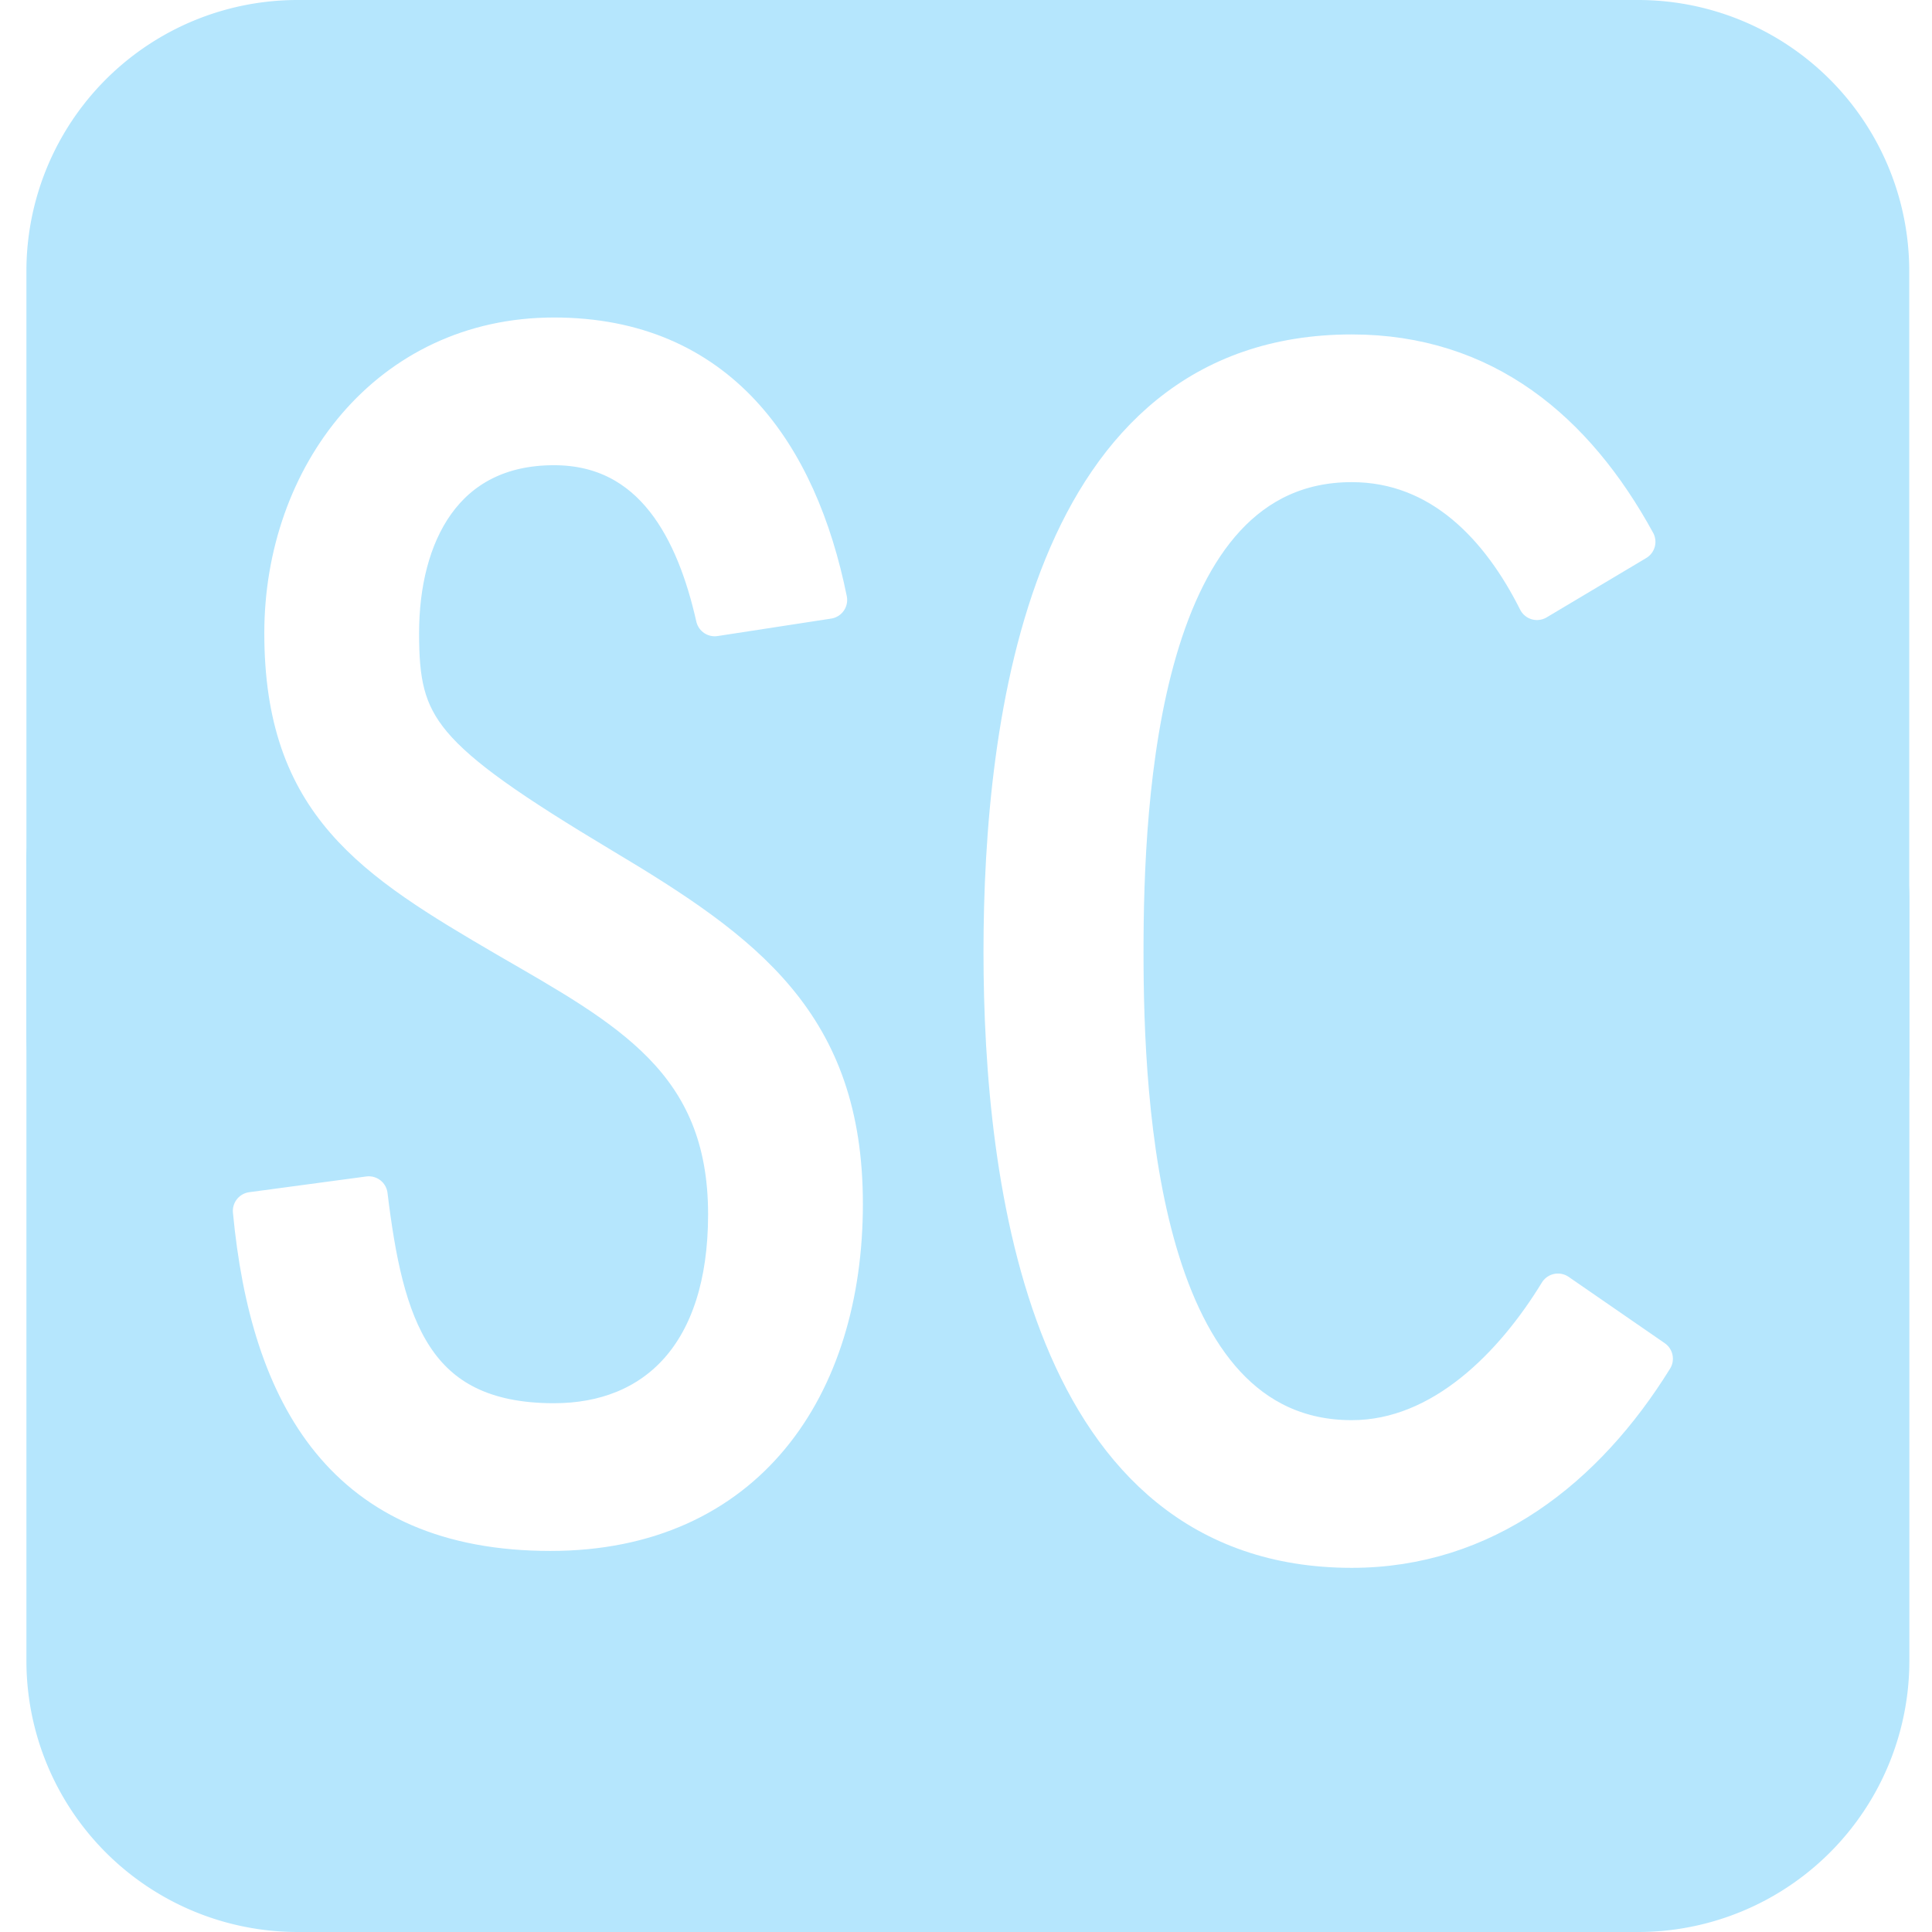 <svg xmlns="http://www.w3.org/2000/svg" xmlns:xlink="http://www.w3.org/1999/xlink" width="512" height="512" viewBox="0 0 512 512">
	<defs>
		<style>
			.cls-1, .cls-2 {
				fill: #b5e6fd;
			}
			.cls-1, .cls-2, .cls-3 {
				fill-rule: evenodd;
			}
			.cls-1 {
				filter: url(#filter);
			}
			.cls-2 {
				filter: url(#filter-2);
			}
			.cls-3 {
				fill: #fff;
				stroke: #fff;
				stroke-linejoin: round;
				stroke-width: 10px;
			}
		</style>
		<filter id="filter" x="6.969" y="206.719" width="499.031" height="305.281" filterUnits="userSpaceOnUse">
			<feFlood result="flood" flood-color="#ff9800"/>
			<feComposite result="composite" operator="in" in2="SourceGraphic"/>
			<feBlend result="blend" in2="SourceGraphic"/>
		</filter>
		<filter id="filter-2" x="7" y="0" width="499" height="351.219" filterUnits="userSpaceOnUse">
			<feFlood result="flood" flood-color="#818eff"/>
			<feComposite result="composite" operator="in" in2="SourceGraphic"/>
			<feBlend result="blend" in2="SourceGraphic"/>
		</filter>
	</defs>
	<path id="Прямоугольник_скругл._углы_1" data-name="Прямоугольник, скругл. углы 1" class="cls-1" d="M132.874,233.544c41.406,20.092,118.539,67.368,220.279,67.368S506,198.348,506,238.035V440.14A71.894,71.894,0,0,1,434.072,512H78.928A71.894,71.894,0,0,1,7,440.14V229.053C5.263,187.151,91.468,213.452,132.874,233.544Z"/>
	<path id="Прямоугольник_скругл._углы_1_копия_2" data-name="Прямоугольник, скругл. углы 1 копия 2" class="cls-2" d="M373,346c-41.4-20.074-133.266-54-235-54S7,313.363,7,273.713V71.793A71.858,71.858,0,0,1,78.923,0H434.045a71.858,71.858,0,0,1,71.924,71.793V282.687C507.706,324.549,414.4,366.074,373,346Z"/>
	<path id="S" class="cls-3" d="M219.507,158.991c-7.872-38.857-29.171-69.85-72.695-69.85-43.987,0-71.768,37.007-71.768,78.639,0,45.333,23.614,60.136,59.267,80.952,31.948,18.5,58.34,32.381,58.34,73.088,0,37.007-18.984,55.047-45.839,55.047-37.505,0-44.913-25.9-49.08-60.135L66.709,320.9c4.63,49.034,24.54,85.115,79.177,85.115,51.859,0,77.788-38.394,77.788-86.965,0-47.646-25.929-66.612-63.9-89.279-48.617-29.143-53.711-37.006-53.711-61.986,0-25.9,11.576-49.5,40.746-49.5,26.392,0,37.5,22.666,42.6,45.333Z"/>
	<path id="c" class="cls-3" d="M412.872,342.5c-11.576,18.965-30.56,38.857-54.637,38.857-56.488,0-60.193-88.816-60.193-129.061,0-40.707,3.705-129.523,60.193-129.523,23.614,0,39.357,17.116,49.081,36.544l26.392-15.728c-16.206-29.605-40.283-49.959-75.473-49.959-80.566,0-92.6,97.143-92.6,158.666,0,61.061,12.038,158.2,92.6,158.2,35.19,0,62.045-21.279,80.1-50.421Z"/>
</svg>
